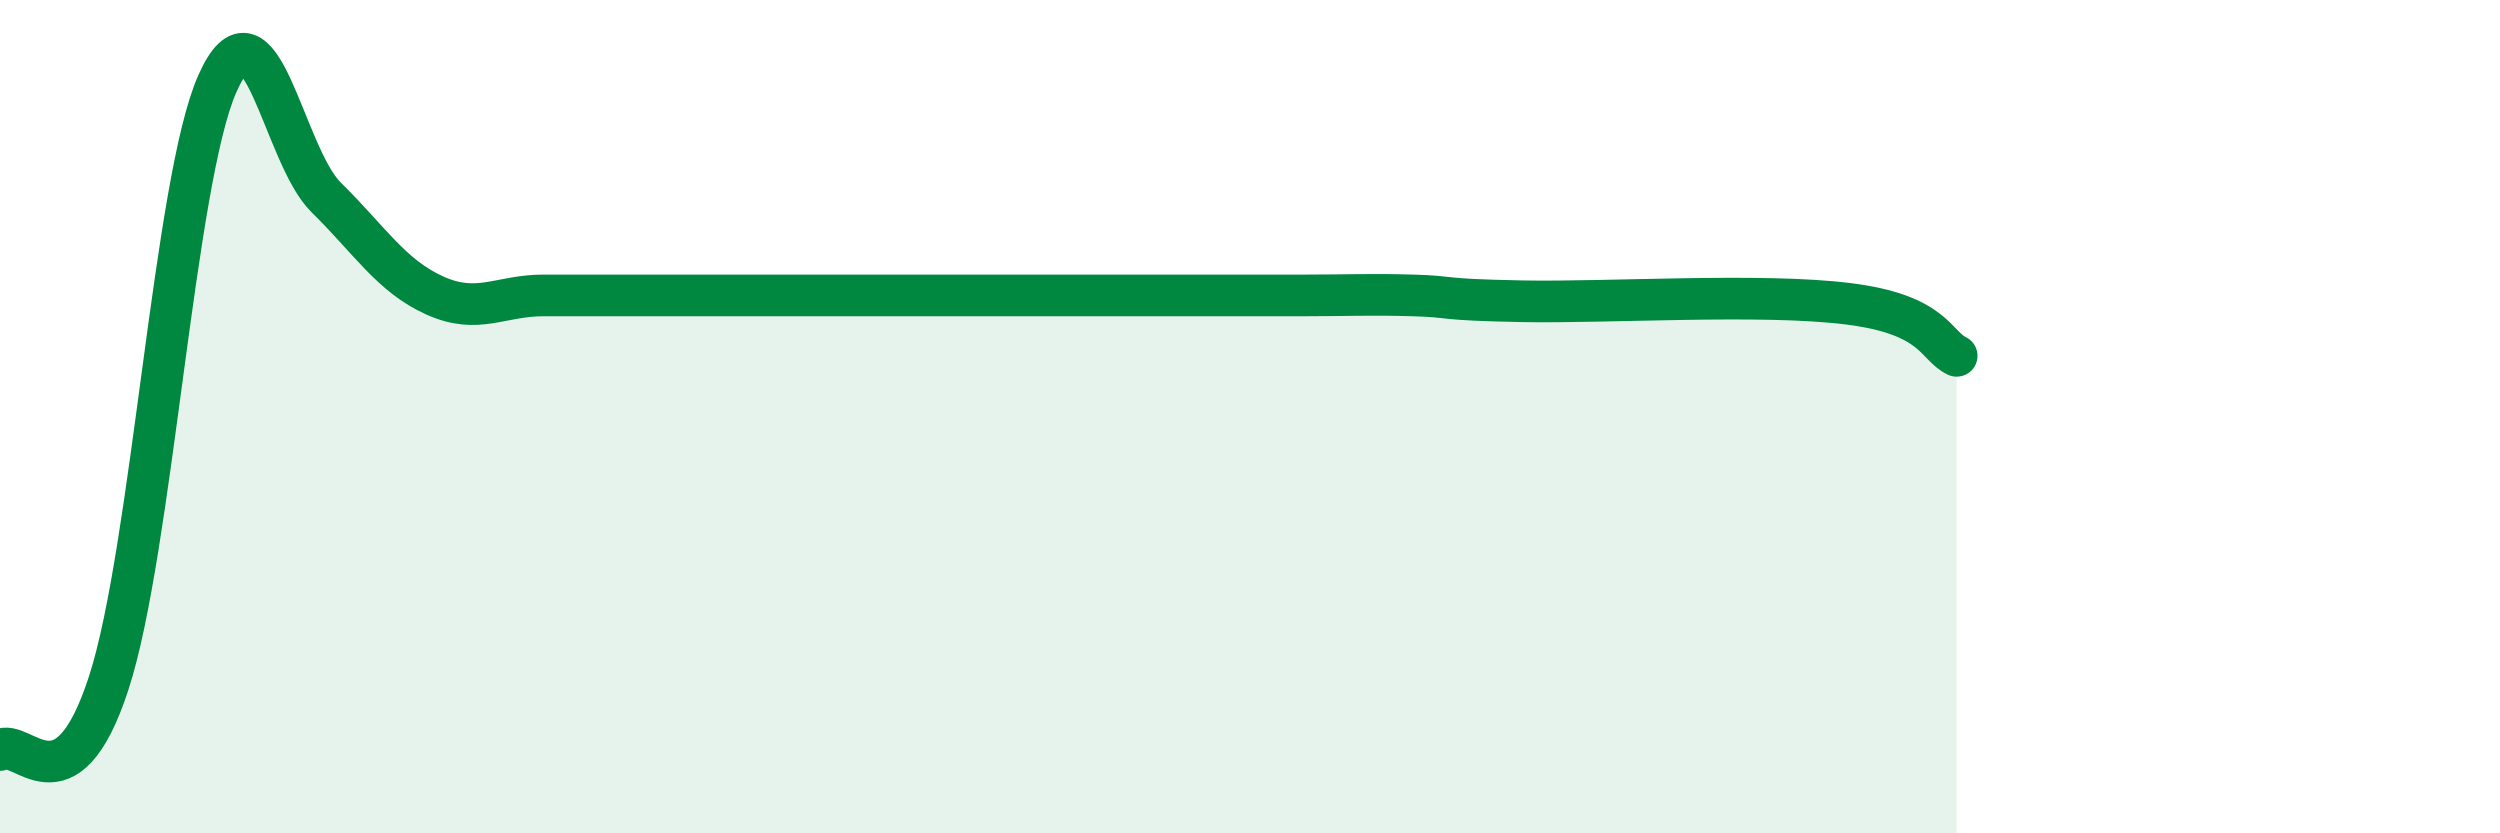 
    <svg width="60" height="20" viewBox="0 0 60 20" xmlns="http://www.w3.org/2000/svg">
      <path
        d="M 0,18 C 0.52,17.68 1.57,19.59 2.61,16.39 C 3.65,13.19 4.18,4.33 5.22,2 C 6.26,-0.33 6.79,3.72 7.83,4.74 C 8.87,5.76 9.39,6.62 10.43,7.09 C 11.47,7.56 12,7.09 13.04,7.09 C 14.08,7.09 14.61,7.09 15.65,7.09 C 16.69,7.09 17.22,7.09 18.26,7.09 C 19.3,7.09 19.83,7.09 20.87,7.09 C 21.91,7.09 22.44,7.09 23.48,7.09 C 24.52,7.09 25.05,7.09 26.09,7.09 C 27.13,7.09 27.66,7.09 28.7,7.09 C 29.74,7.09 30.26,7.09 31.3,7.09 C 32.34,7.09 32.87,7.06 33.91,7.09 C 34.95,7.12 34.43,7.19 36.52,7.23 C 38.61,7.27 42.26,7.03 44.35,7.29 C 46.44,7.55 46.44,8.29 46.96,8.54L46.96 20L0 20Z"
        fill="#008740"
        opacity="0.1"
        stroke-linecap="round"
        stroke-linejoin="round"
      />
      <path
        d="M 0,18 C 0.52,17.68 1.57,19.59 2.61,16.39 C 3.65,13.19 4.18,4.33 5.22,2 C 6.26,-0.33 6.79,3.72 7.83,4.74 C 8.87,5.76 9.39,6.62 10.43,7.09 C 11.47,7.56 12,7.09 13.04,7.09 C 14.08,7.09 14.61,7.09 15.65,7.09 C 16.69,7.09 17.22,7.09 18.26,7.09 C 19.3,7.09 19.83,7.09 20.87,7.09 C 21.91,7.09 22.44,7.09 23.48,7.09 C 24.52,7.09 25.05,7.09 26.09,7.09 C 27.13,7.09 27.66,7.09 28.7,7.09 C 29.74,7.09 30.26,7.09 31.3,7.09 C 32.34,7.09 32.87,7.06 33.91,7.09 C 34.95,7.12 34.43,7.19 36.52,7.23 C 38.61,7.27 42.26,7.03 44.35,7.29 C 46.44,7.55 46.44,8.29 46.96,8.54"
        stroke="#008740"
        stroke-width="1"
        fill="none"
        stroke-linecap="round"
        stroke-linejoin="round"
      />
    </svg>
  